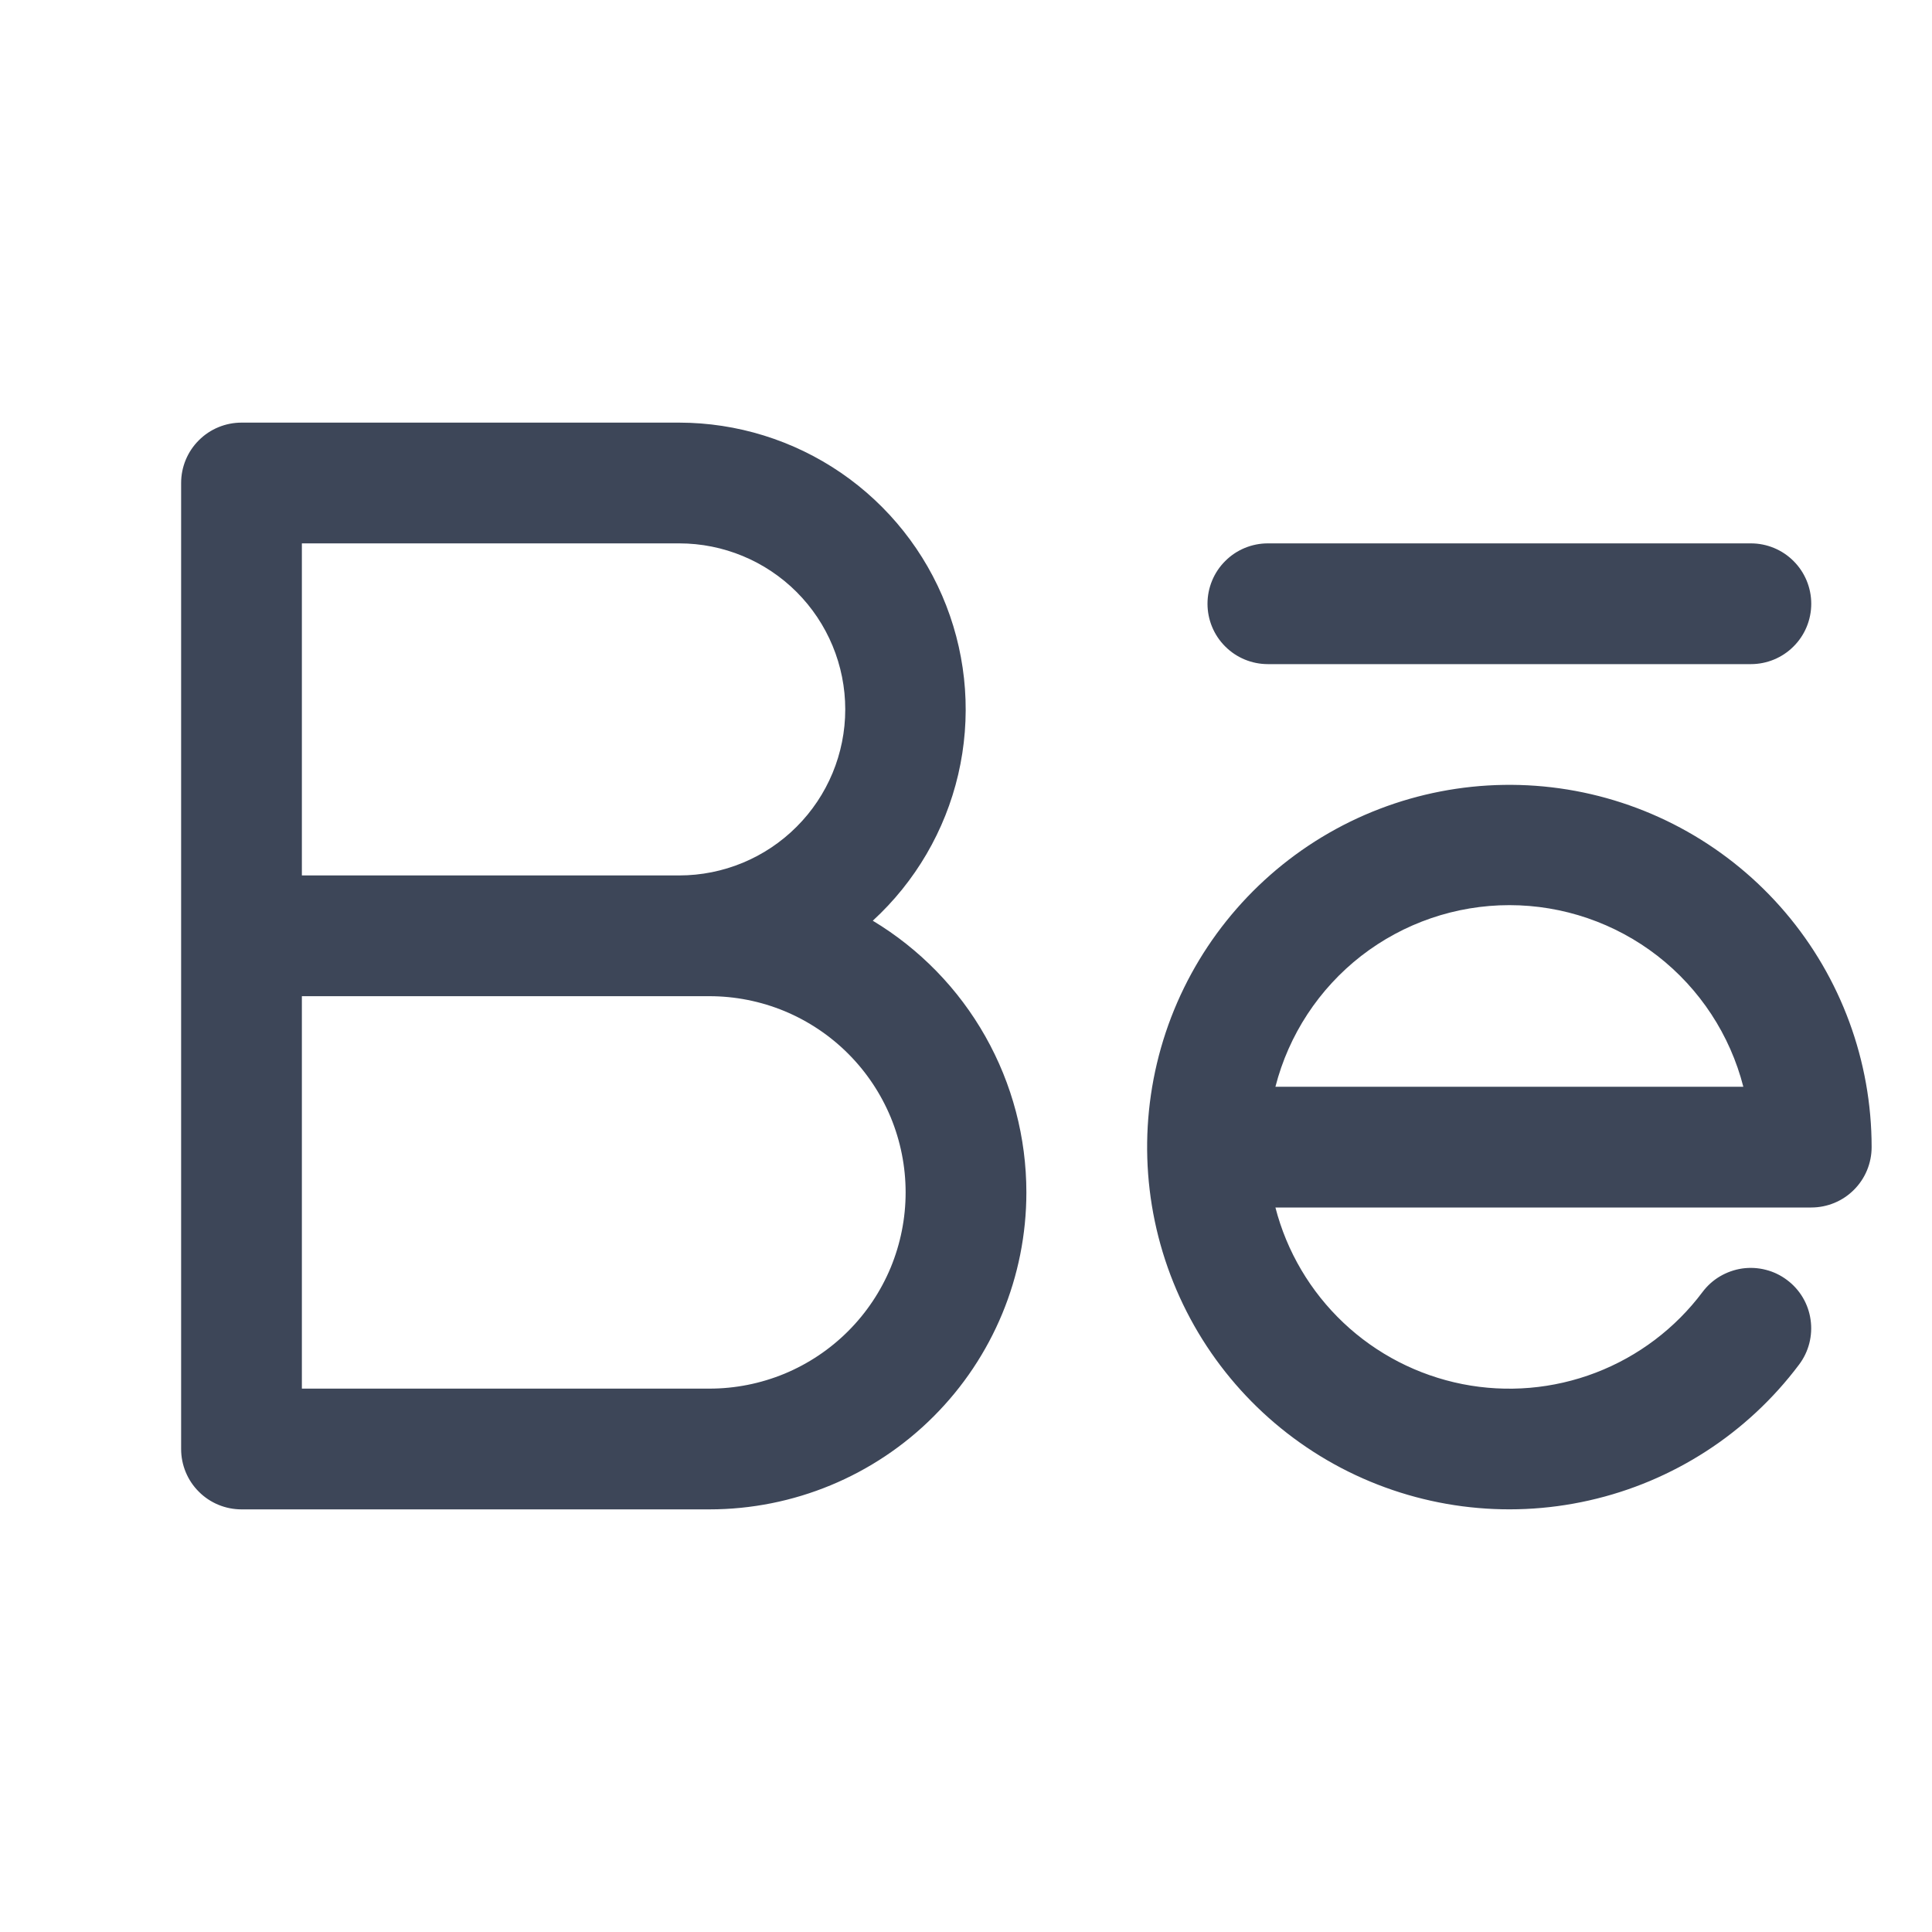 <svg width="32" height="32" viewBox="0 0 32 32" fill="none" xmlns="http://www.w3.org/2000/svg">
<path d="M20 10C20 9.735 20.105 9.48 20.293 9.293C20.48 9.105 20.735 9 21 9H29C29.265 9 29.52 9.105 29.707 9.293C29.895 9.48 30 9.735 30 10C30 10.265 29.895 10.52 29.707 10.707C29.52 10.895 29.265 11 29 11H21C20.735 11 20.48 10.895 20.293 10.707C20.105 10.52 20 10.265 20 10ZM17 19.75C17 21.142 16.447 22.478 15.462 23.462C14.478 24.447 13.142 25 11.75 25H4C3.735 25 3.48 24.895 3.293 24.707C3.105 24.52 3 24.265 3 24V8C3 7.735 3.105 7.48 3.293 7.293C3.48 7.105 3.735 7 4 7H11.25C12.206 7.001 13.14 7.291 13.929 7.831C14.718 8.372 15.326 9.138 15.672 10.029C16.019 10.921 16.088 11.896 15.871 12.828C15.654 13.759 15.161 14.603 14.456 15.25C15.232 15.717 15.875 16.377 16.32 17.165C16.766 17.954 17 18.844 17 19.75ZM5 14.5H11.25C11.979 14.5 12.679 14.21 13.194 13.694C13.71 13.179 14 12.479 14 11.75C14 11.021 13.71 10.321 13.194 9.805C12.679 9.29 11.979 9 11.25 9H5V14.5ZM15 19.75C15 19.323 14.916 18.901 14.753 18.506C14.589 18.112 14.35 17.754 14.048 17.452C13.746 17.15 13.388 16.911 12.994 16.747C12.599 16.584 12.177 16.5 11.75 16.5H5V23H11.75C12.177 23 12.599 22.916 12.994 22.753C13.388 22.589 13.746 22.35 14.048 22.048C14.35 21.746 14.589 21.388 14.753 20.994C14.916 20.599 15 20.177 15 19.75ZM31 19C31 19.265 30.895 19.52 30.707 19.707C30.52 19.895 30.265 20 30 20H21.125C21.313 20.73 21.704 21.391 22.252 21.909C22.799 22.426 23.482 22.778 24.222 22.925C24.961 23.071 25.726 23.006 26.43 22.736C27.134 22.466 27.747 22.003 28.199 21.4C28.278 21.295 28.376 21.206 28.489 21.14C28.603 21.073 28.728 21.029 28.858 21.01C28.988 20.992 29.12 20.999 29.247 21.032C29.375 21.064 29.494 21.122 29.599 21.201C29.704 21.279 29.793 21.378 29.86 21.491C29.927 21.604 29.971 21.73 29.989 21.86C30.008 21.99 30 22.122 29.968 22.249C29.935 22.377 29.878 22.496 29.799 22.601C28.944 23.741 27.711 24.539 26.321 24.852C24.932 25.166 23.476 24.975 22.214 24.314C20.952 23.652 19.967 22.563 19.435 21.242C18.902 19.92 18.858 18.453 19.308 17.101C19.759 15.75 20.676 14.603 21.895 13.865C23.114 13.128 24.556 12.849 25.962 13.077C27.368 13.306 28.647 14.027 29.57 15.112C30.493 16.197 31 17.575 31 19ZM28.875 18C28.655 17.14 28.154 16.377 27.453 15.832C26.751 15.288 25.888 14.992 25 14.992C24.112 14.992 23.249 15.288 22.547 15.832C21.846 16.377 21.345 17.14 21.125 18H28.875Z" fill="#3D4658"/>
</svg>
